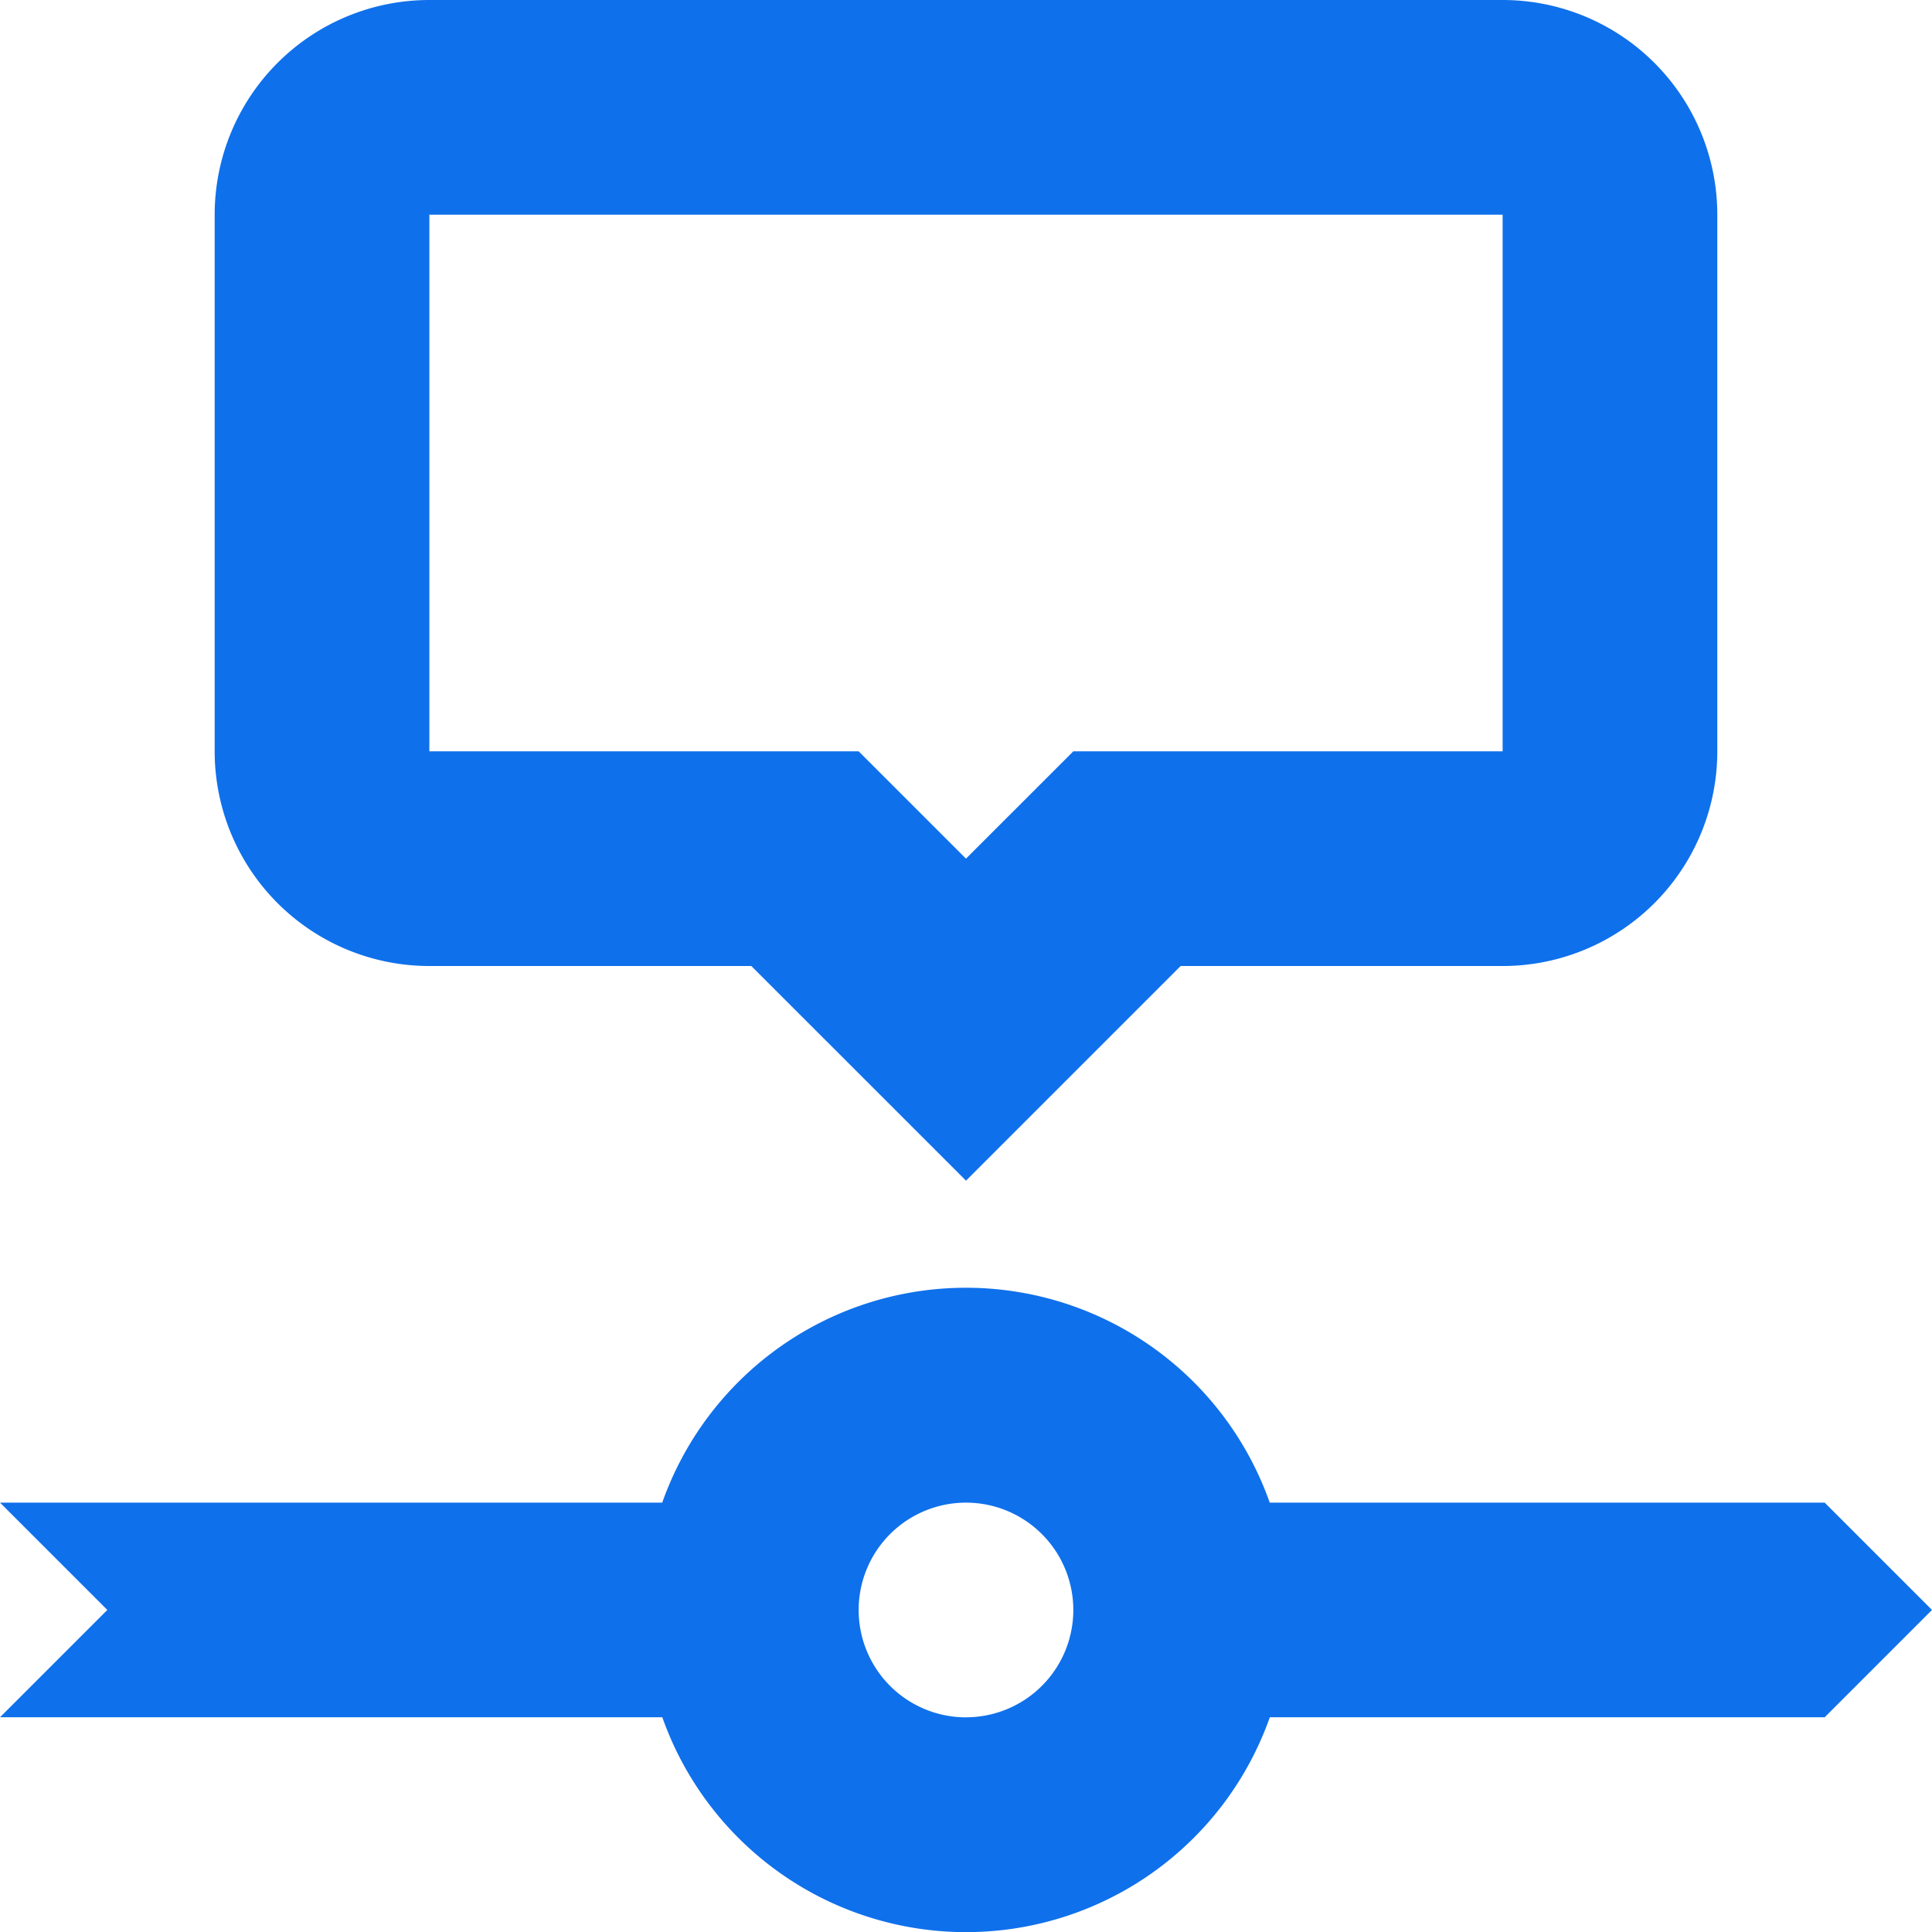 <svg xmlns="http://www.w3.org/2000/svg" width="73.031" height="73.039" viewBox="0 0 73.031 73.039">
  <path id="timeline" d="M29.533,61.3a12.177,12.177,0,0,1,22.964,0H73.474l4.057,4.057-4.057,4.057H52.5a12.177,12.177,0,0,1-22.964,0H4.5l4.057-4.057L4.5,61.3Zm11.482,8.115a4.057,4.057,0,1,0-4.057-4.057A4.057,4.057,0,0,0,41.016,69.417Zm8.115-28.4L41.016,49.13,32.9,41.016H20.729A8.115,8.115,0,0,1,12.615,32.9V12.615A8.115,8.115,0,0,1,20.729,4.5H61.3a8.115,8.115,0,0,1,8.115,8.115V32.9A8.115,8.115,0,0,1,61.3,41.016Zm-28.4-28.4V32.9H36.958l4.057,4.057L45.073,32.9H61.3V12.615Z" transform="translate(-4.5 -4.5)" fill="#0f70eb" fill-rule="evenodd"/>
</svg>
